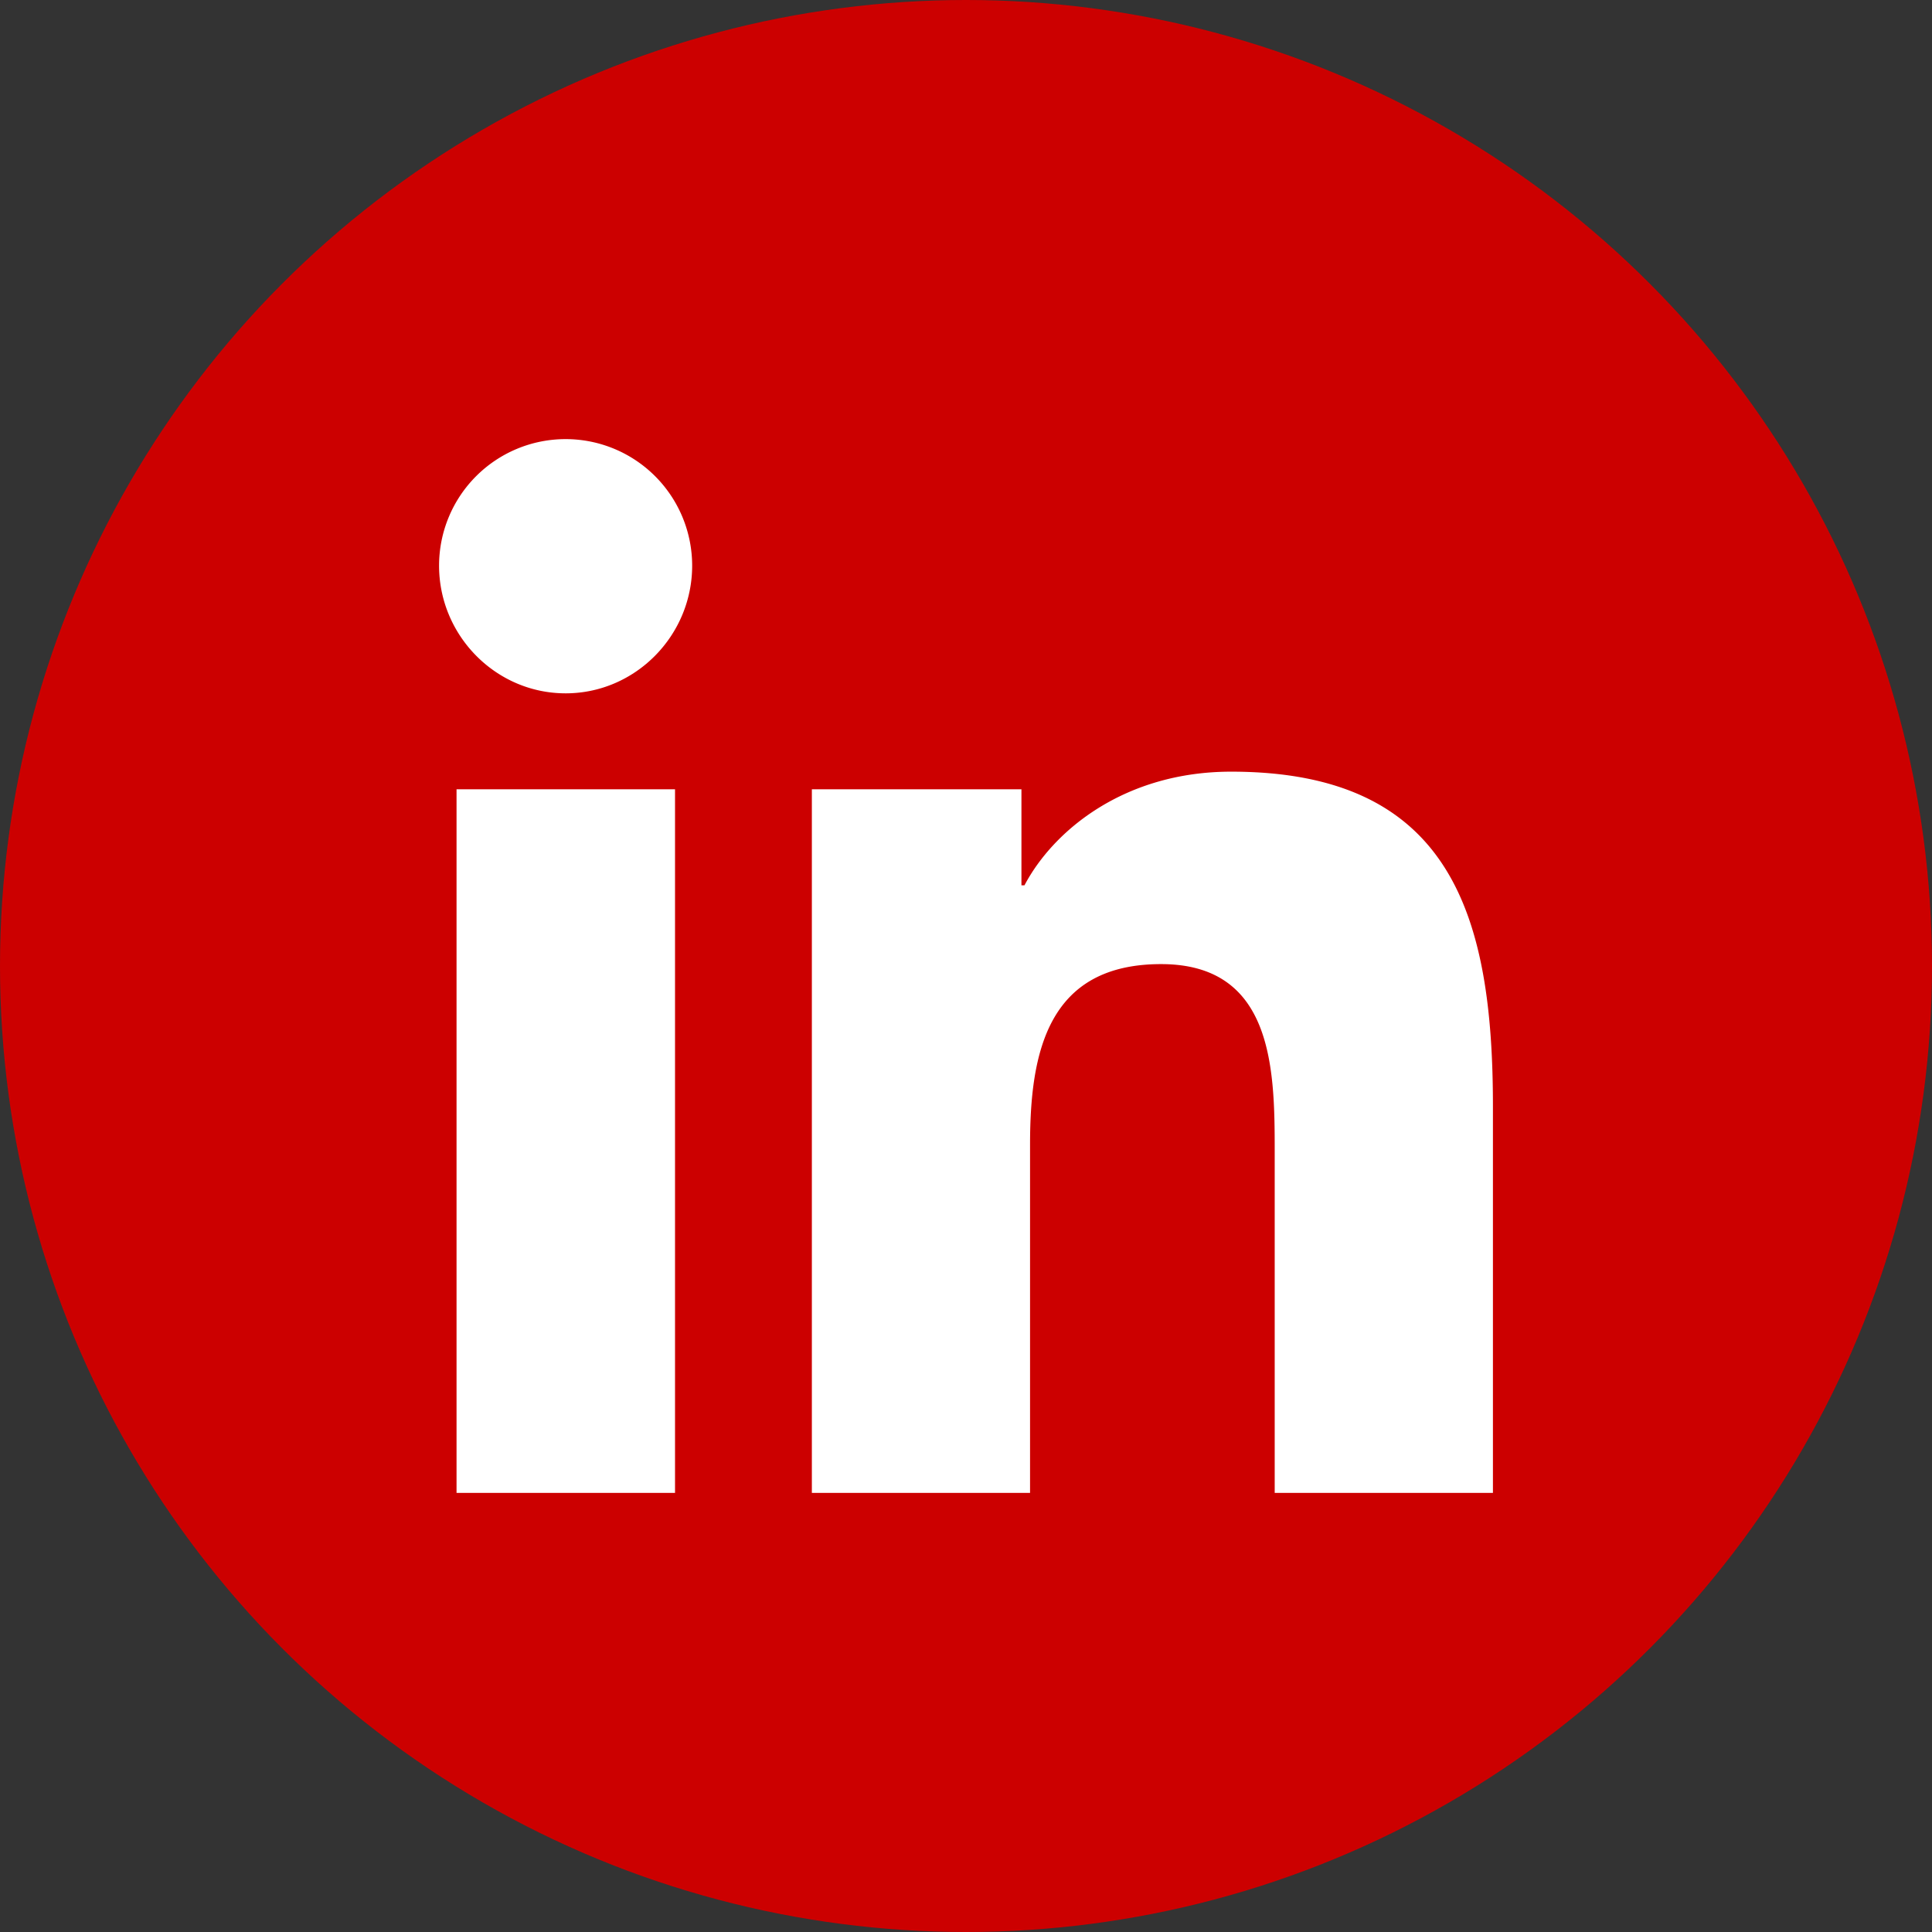 <svg width="46" height="46" viewBox="0 0 46 46" xmlns="http://www.w3.org/2000/svg">
    <rect x="0" y="0" width="46" height="46" fill="#333333" stroke="none"/>
    <g fill="none" fill-rule="evenodd">
        <circle fill="#C00" cx="23" cy="23" r="23"/>
        <path d="M16.07 35.545H10.87V18.793h5.202v16.752zm-2.603-19.037c-1.663 0-3.013-1.377-3.013-3.04a3.013 3.013 0 1 1 6.026 0c0 1.663-1.35 3.04-3.013 3.04zM35.54 35.545h-5.19v-8.154c0-1.944-.04-4.436-2.705-4.436-2.705 0-3.12 2.111-3.12 4.296v8.294H19.33V18.793h4.99v2.286h.072c.695-1.317 2.391-2.706 4.922-2.706 5.265 0 6.232 3.467 6.232 7.97v9.202h-.005z" fill="#FFF" fill-rule="nonzero"/>
    </g>
</svg>
